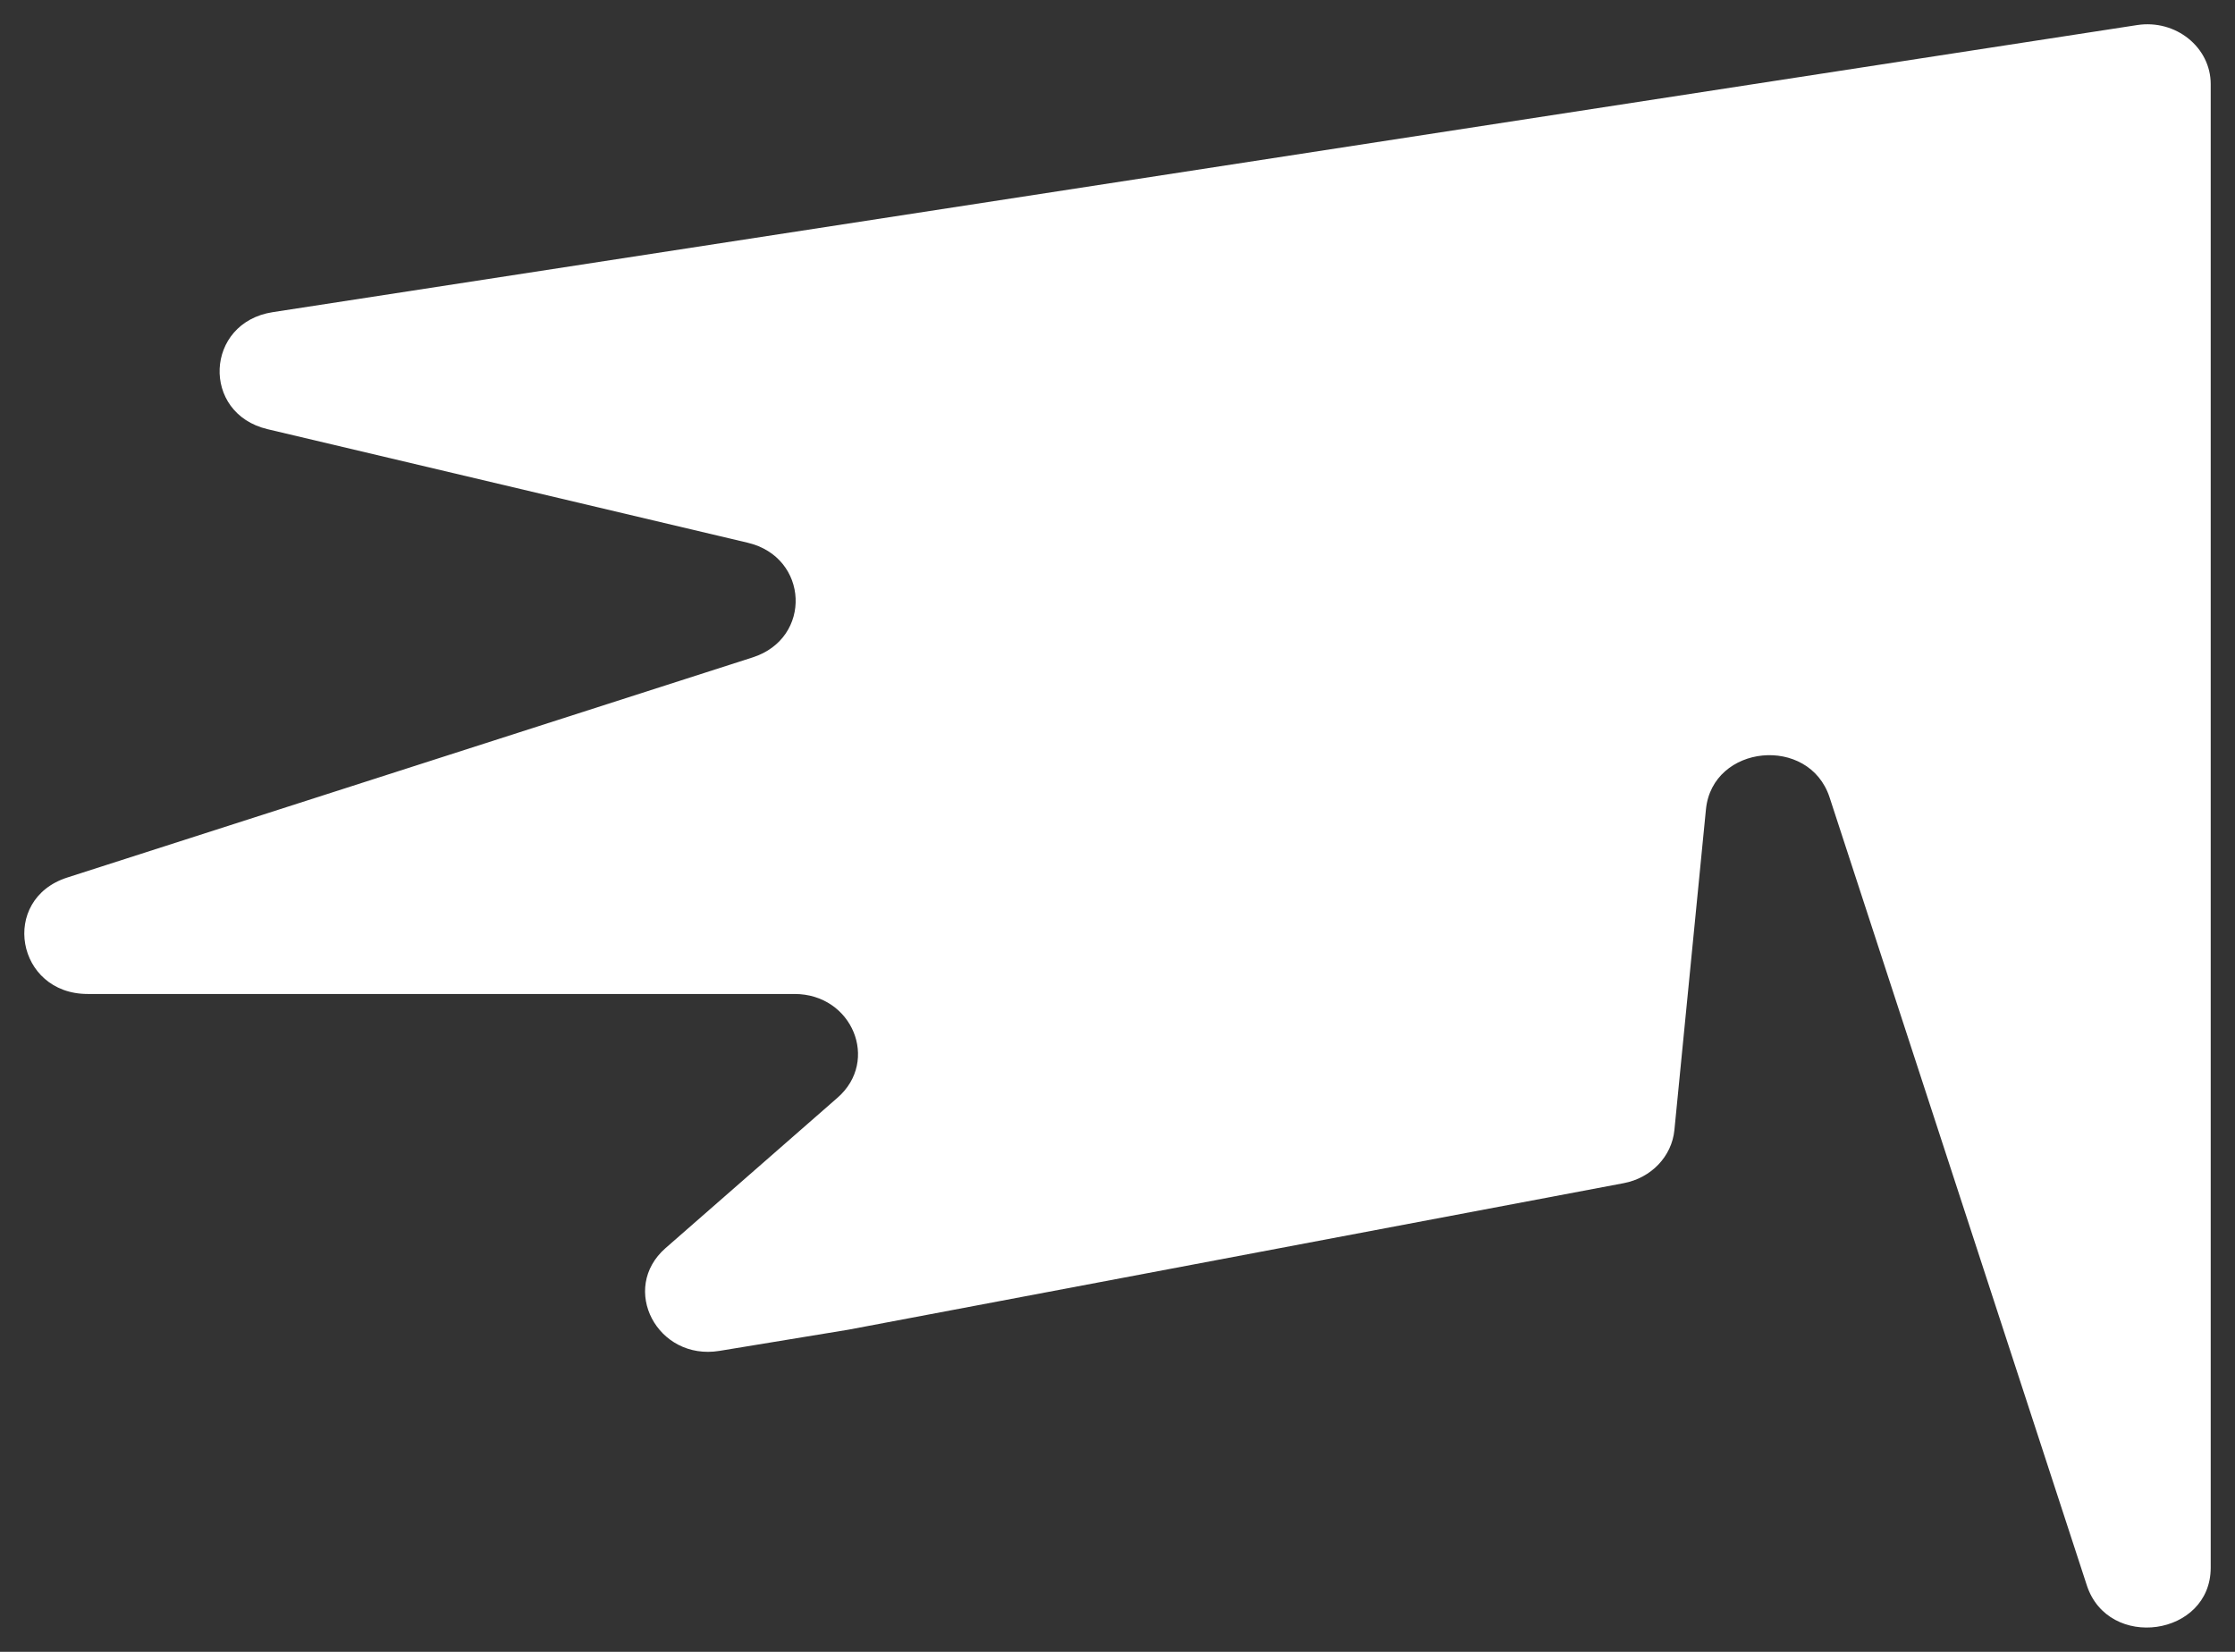 <svg width="46" height="34" viewBox="0 0 46 34" fill="none" xmlns="http://www.w3.org/2000/svg">
<rect x="0" y="0" width="46" height="34" fill="#333333" stroke="none"/>
<path d="M5.614 6.425C4.216 6.64 4.133 8.509 5.507 8.834L15.389 11.171C16.65 11.469 16.723 13.135 15.492 13.531L1.385 18.062C-0.011 18.51 0.331 20.459 1.805 20.459H16.353C17.539 20.459 18.109 21.832 17.239 22.593L13.699 25.689C12.746 26.522 13.529 28.015 14.809 27.805L17.462 27.369L33.419 24.353C33.985 24.246 34.409 23.802 34.462 23.26L35.111 16.661C35.243 15.319 37.236 15.125 37.656 16.413L42.95 32.63C43.39 33.98 45.5 33.681 45.5 32.268V1.731C45.5 0.972 44.779 0.394 43.986 0.516L5.614 6.425Z" fill="white"/>
</svg>
